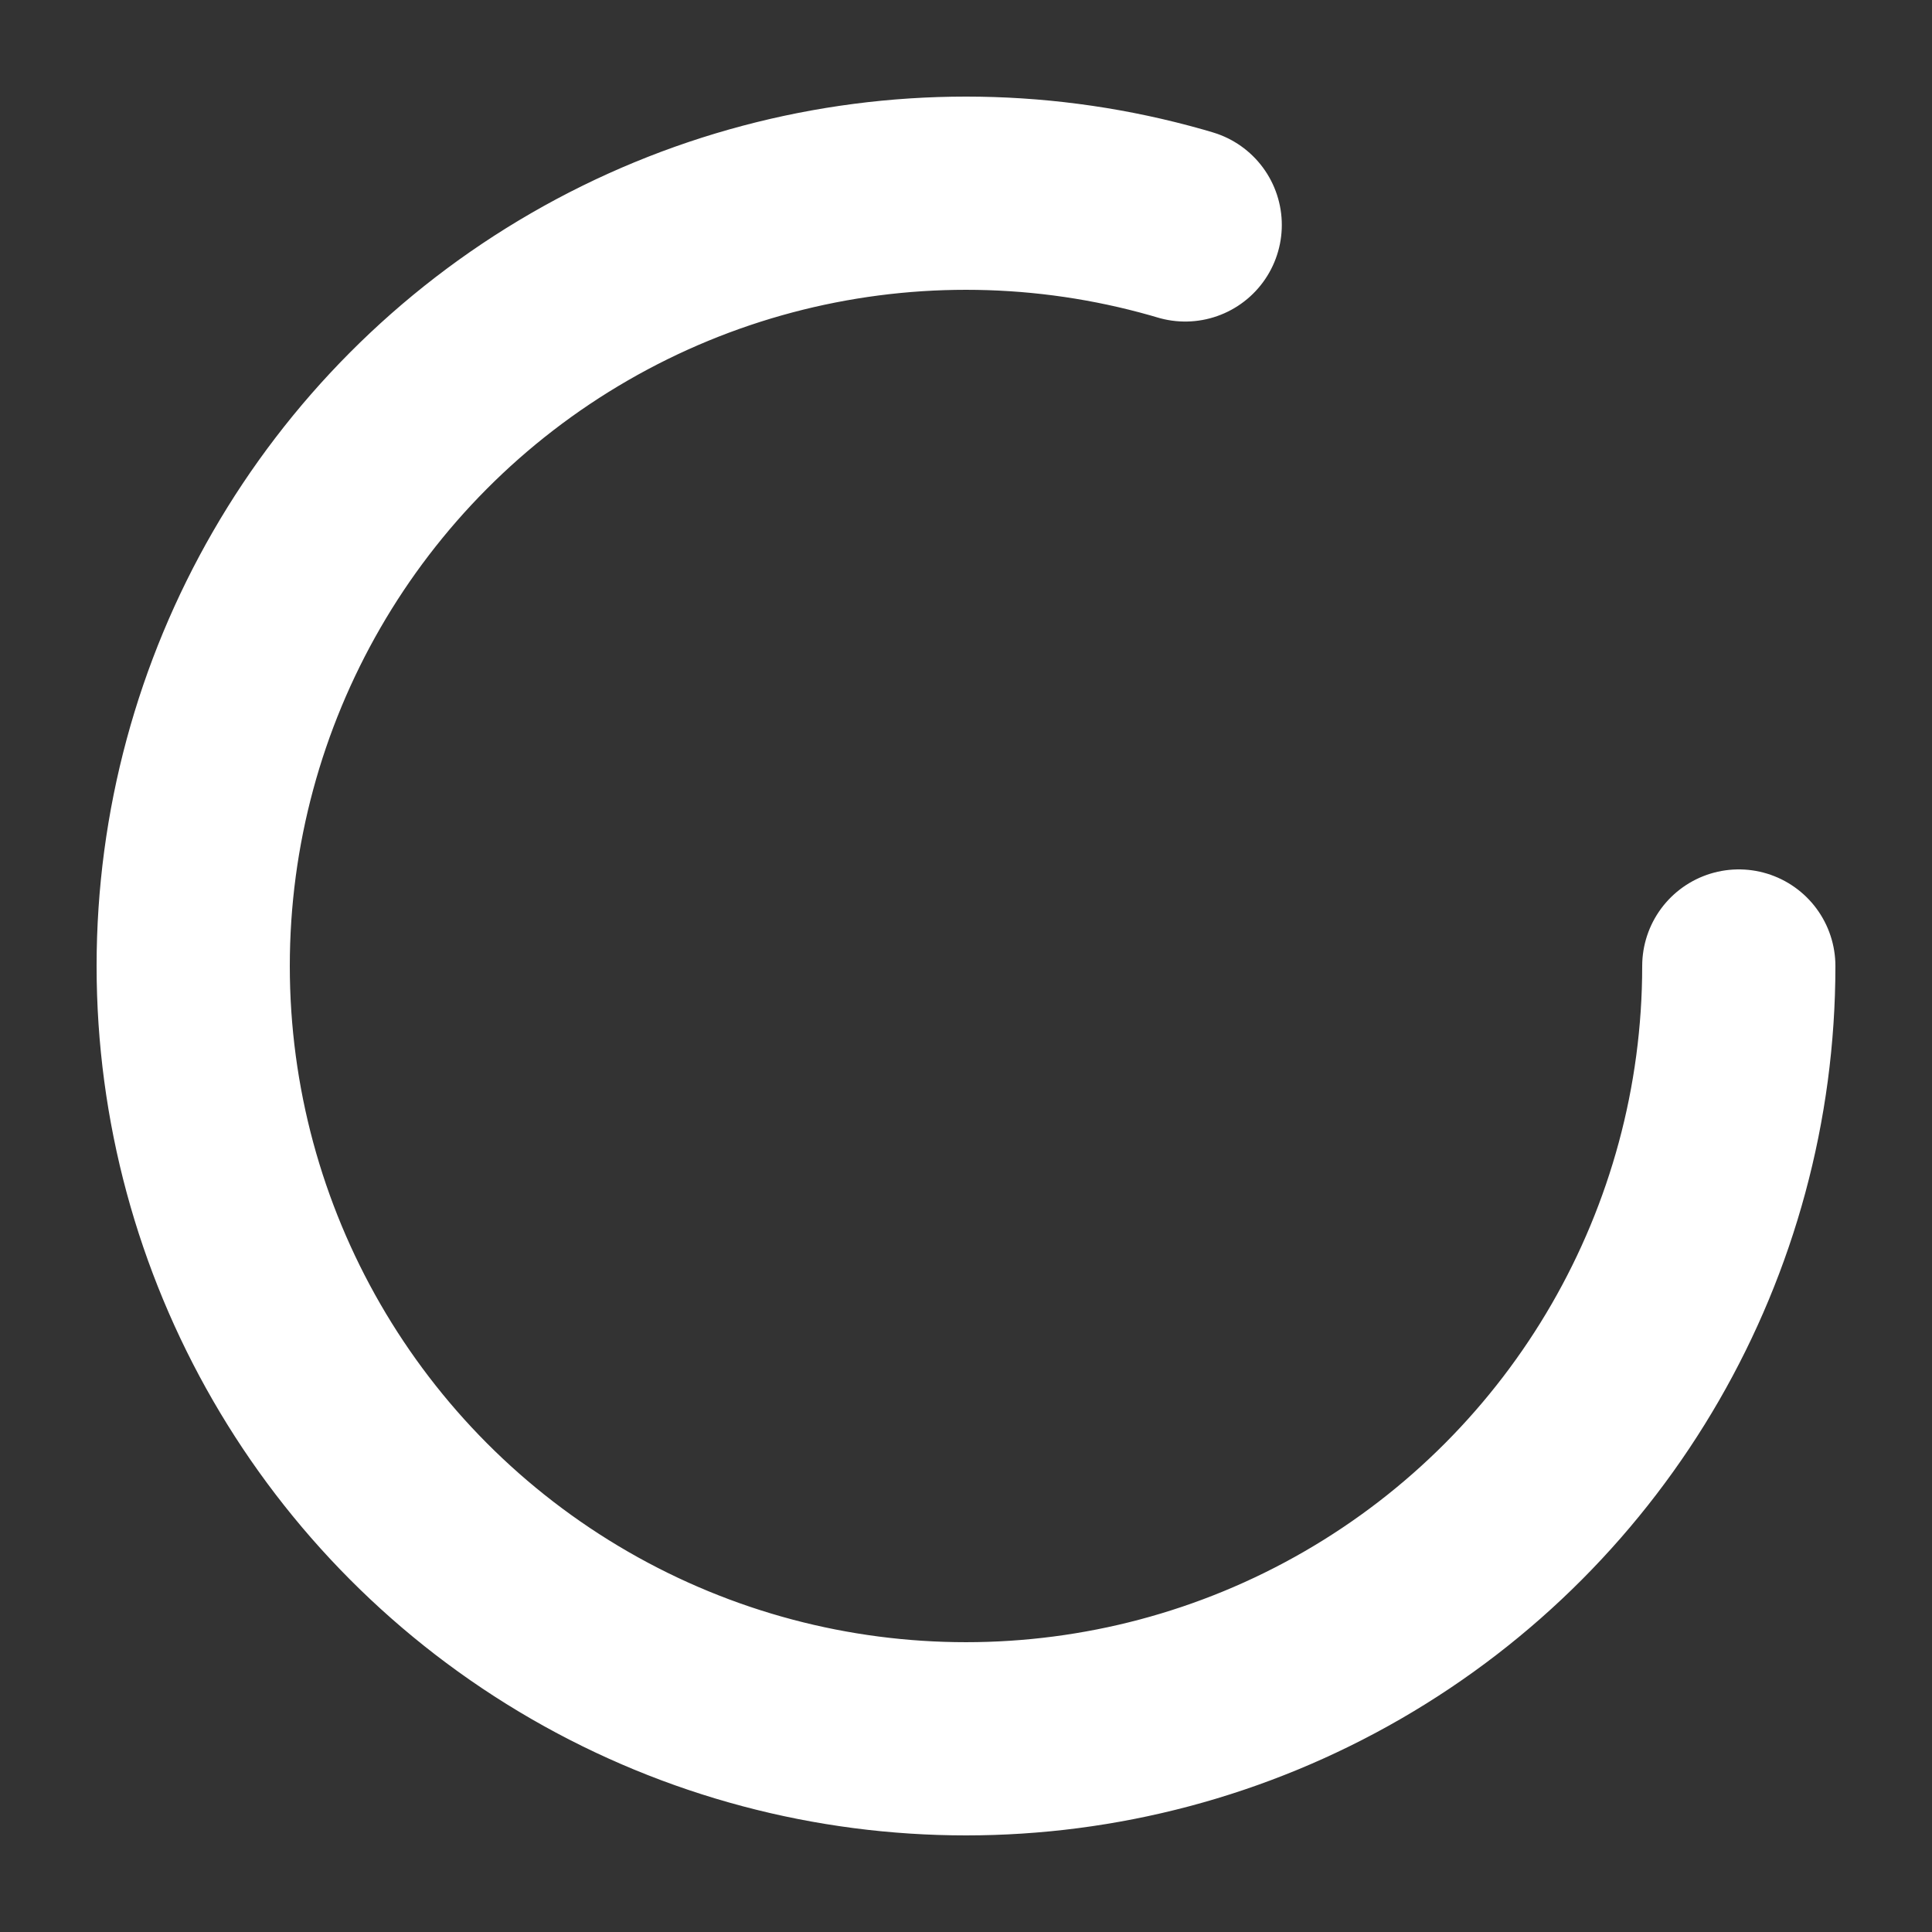 <svg version="1.1"
     xmlns="http://www.w3.org/2000/svg"
     viewBox="25 25 50 50">
    <rect x="25" y="25" width="50" height="50" fill="#333333" stroke="none"/>
    <circle cx="50" cy="50" r="20" fill="none" stroke-width="5" stroke="white" stroke-linecap="round" stroke-dashoffset="0" stroke-dasharray="100, 200">
        <animateTransform attributeName="transform" attributeType="XML" type="rotate" from="0 50 50" to="360 50 50" dur="2.5s" repeatCount="indefinite"/>
        <animate attributeName="stroke-dashoffset" values="0;-30;-124" dur="1.25s" repeatCount="indefinite"/>
        <animate attributeName="stroke-dasharray" values="0,200;110,200;110,200" dur="1.25s" repeatCount="indefinite"/>
    </circle>
</svg>